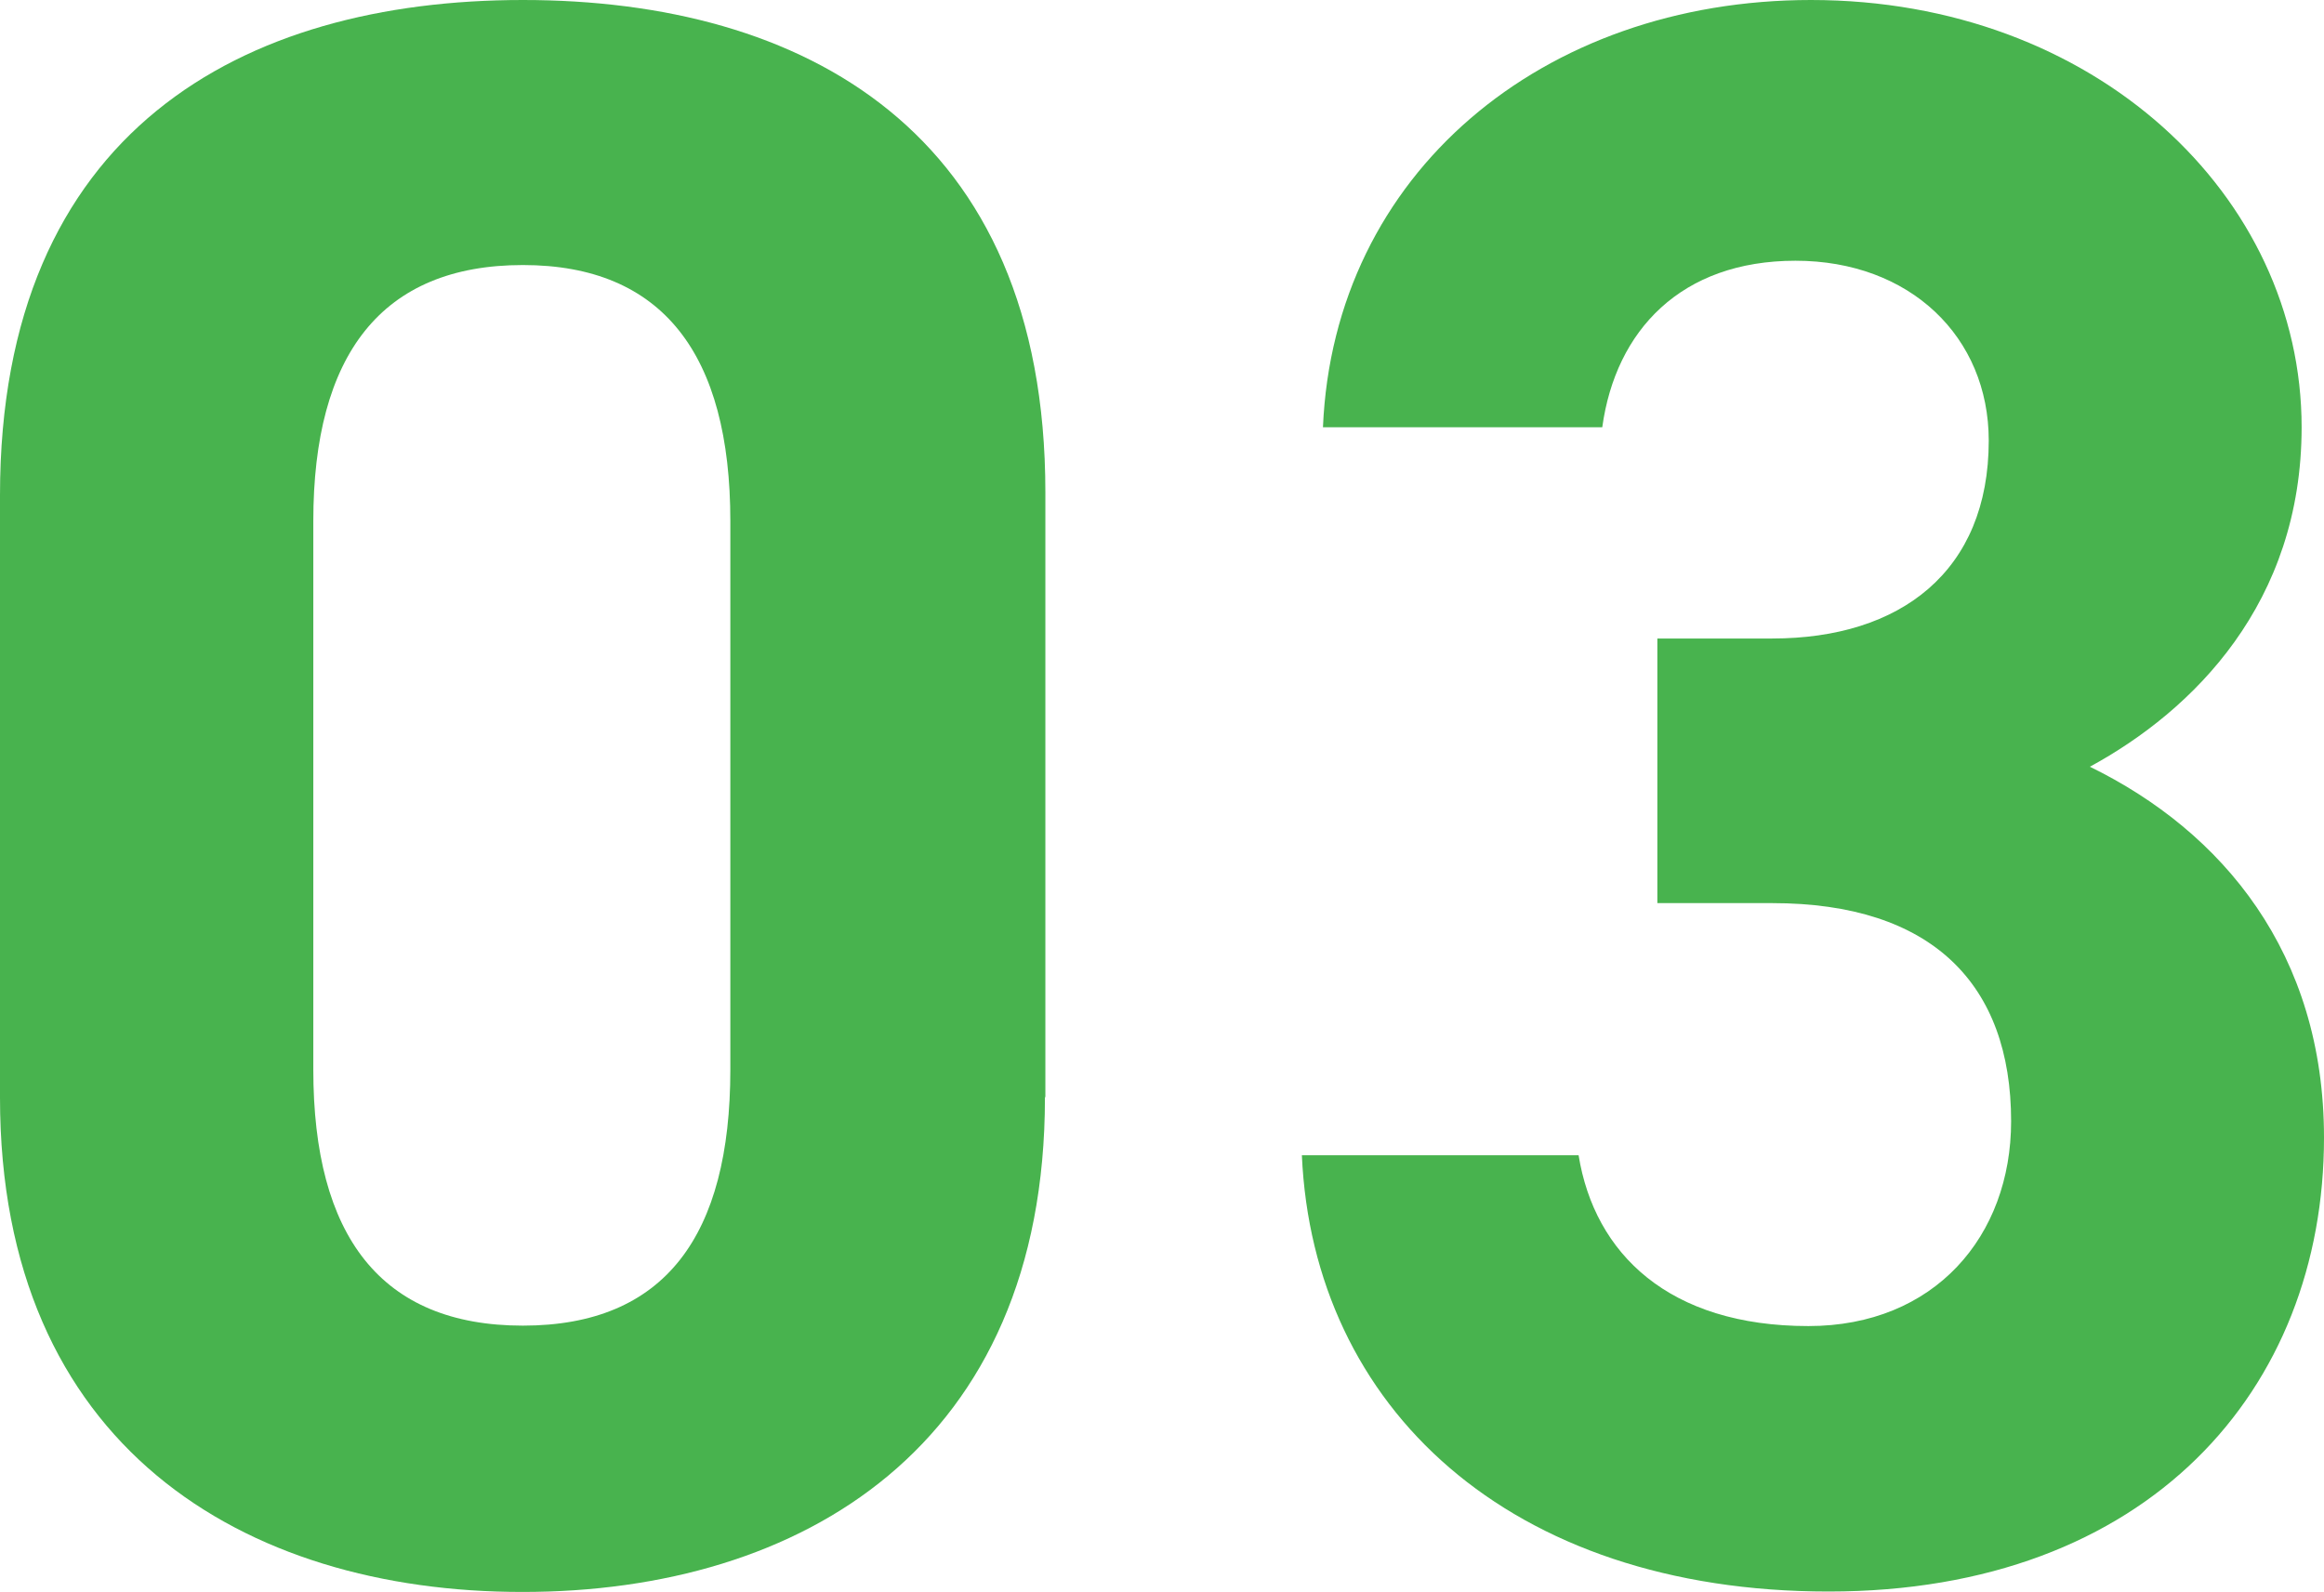 <?xml version="1.0" encoding="UTF-8"?>
<svg id="_レイヤー_1" xmlns="http://www.w3.org/2000/svg" version="1.1" viewBox="0 0 54 37">
  <!-- Generator: Adobe Illustrator 29.3.1, SVG Export Plug-In . SVG Version: 2.1.0 Build 151)  -->
  <defs>
    <style>
      .st0 {
        fill: #43b149;
      }

      .st1 {
        opacity: .97;
      }
    </style>
  </defs>
  <g class="st1">
    <path class="st0" d="M24.28,25.51c0,8.1-5.65,11.49-12.14,11.49S0,33.6,0,25.51v-14C0,3.03,5.65,0,12.15,0s12.14,3.03,12.14,11.44v14.06h-.01ZM12.15,6.16c-3.29,0-4.87,2.09-4.87,5.95v12.75c0,3.87,1.57,5.95,4.87,5.95s4.82-2.09,4.82-5.95v-12.75c0-3.87-1.57-5.95-4.82-5.95Z"/>
    <path class="st0" d="M38.51,14.84h2.67c2.98,0,5.03-1.56,5.03-4.6,0-2.41-1.83-4.18-4.49-4.18s-4.18,1.62-4.49,3.87h-6.49C30.99,4.03,35.85,0,42.08,0,48.67,0,53.48,4.55,53.48,9.93c0,4.08-2.51,6.58-4.92,7.89,3.09,1.51,5.44,4.34,5.44,8.62,0,5.85-4.08,10.55-11.51,10.55s-11.98-4.29-12.24-10.14h6.43c.37,2.29,2.1,3.97,5.34,3.97,2.93,0,4.71-2.09,4.71-4.76,0-3.19-1.84-5.07-5.55-5.07h-2.67v-6.16.02Z"/>
  </g>
</svg>